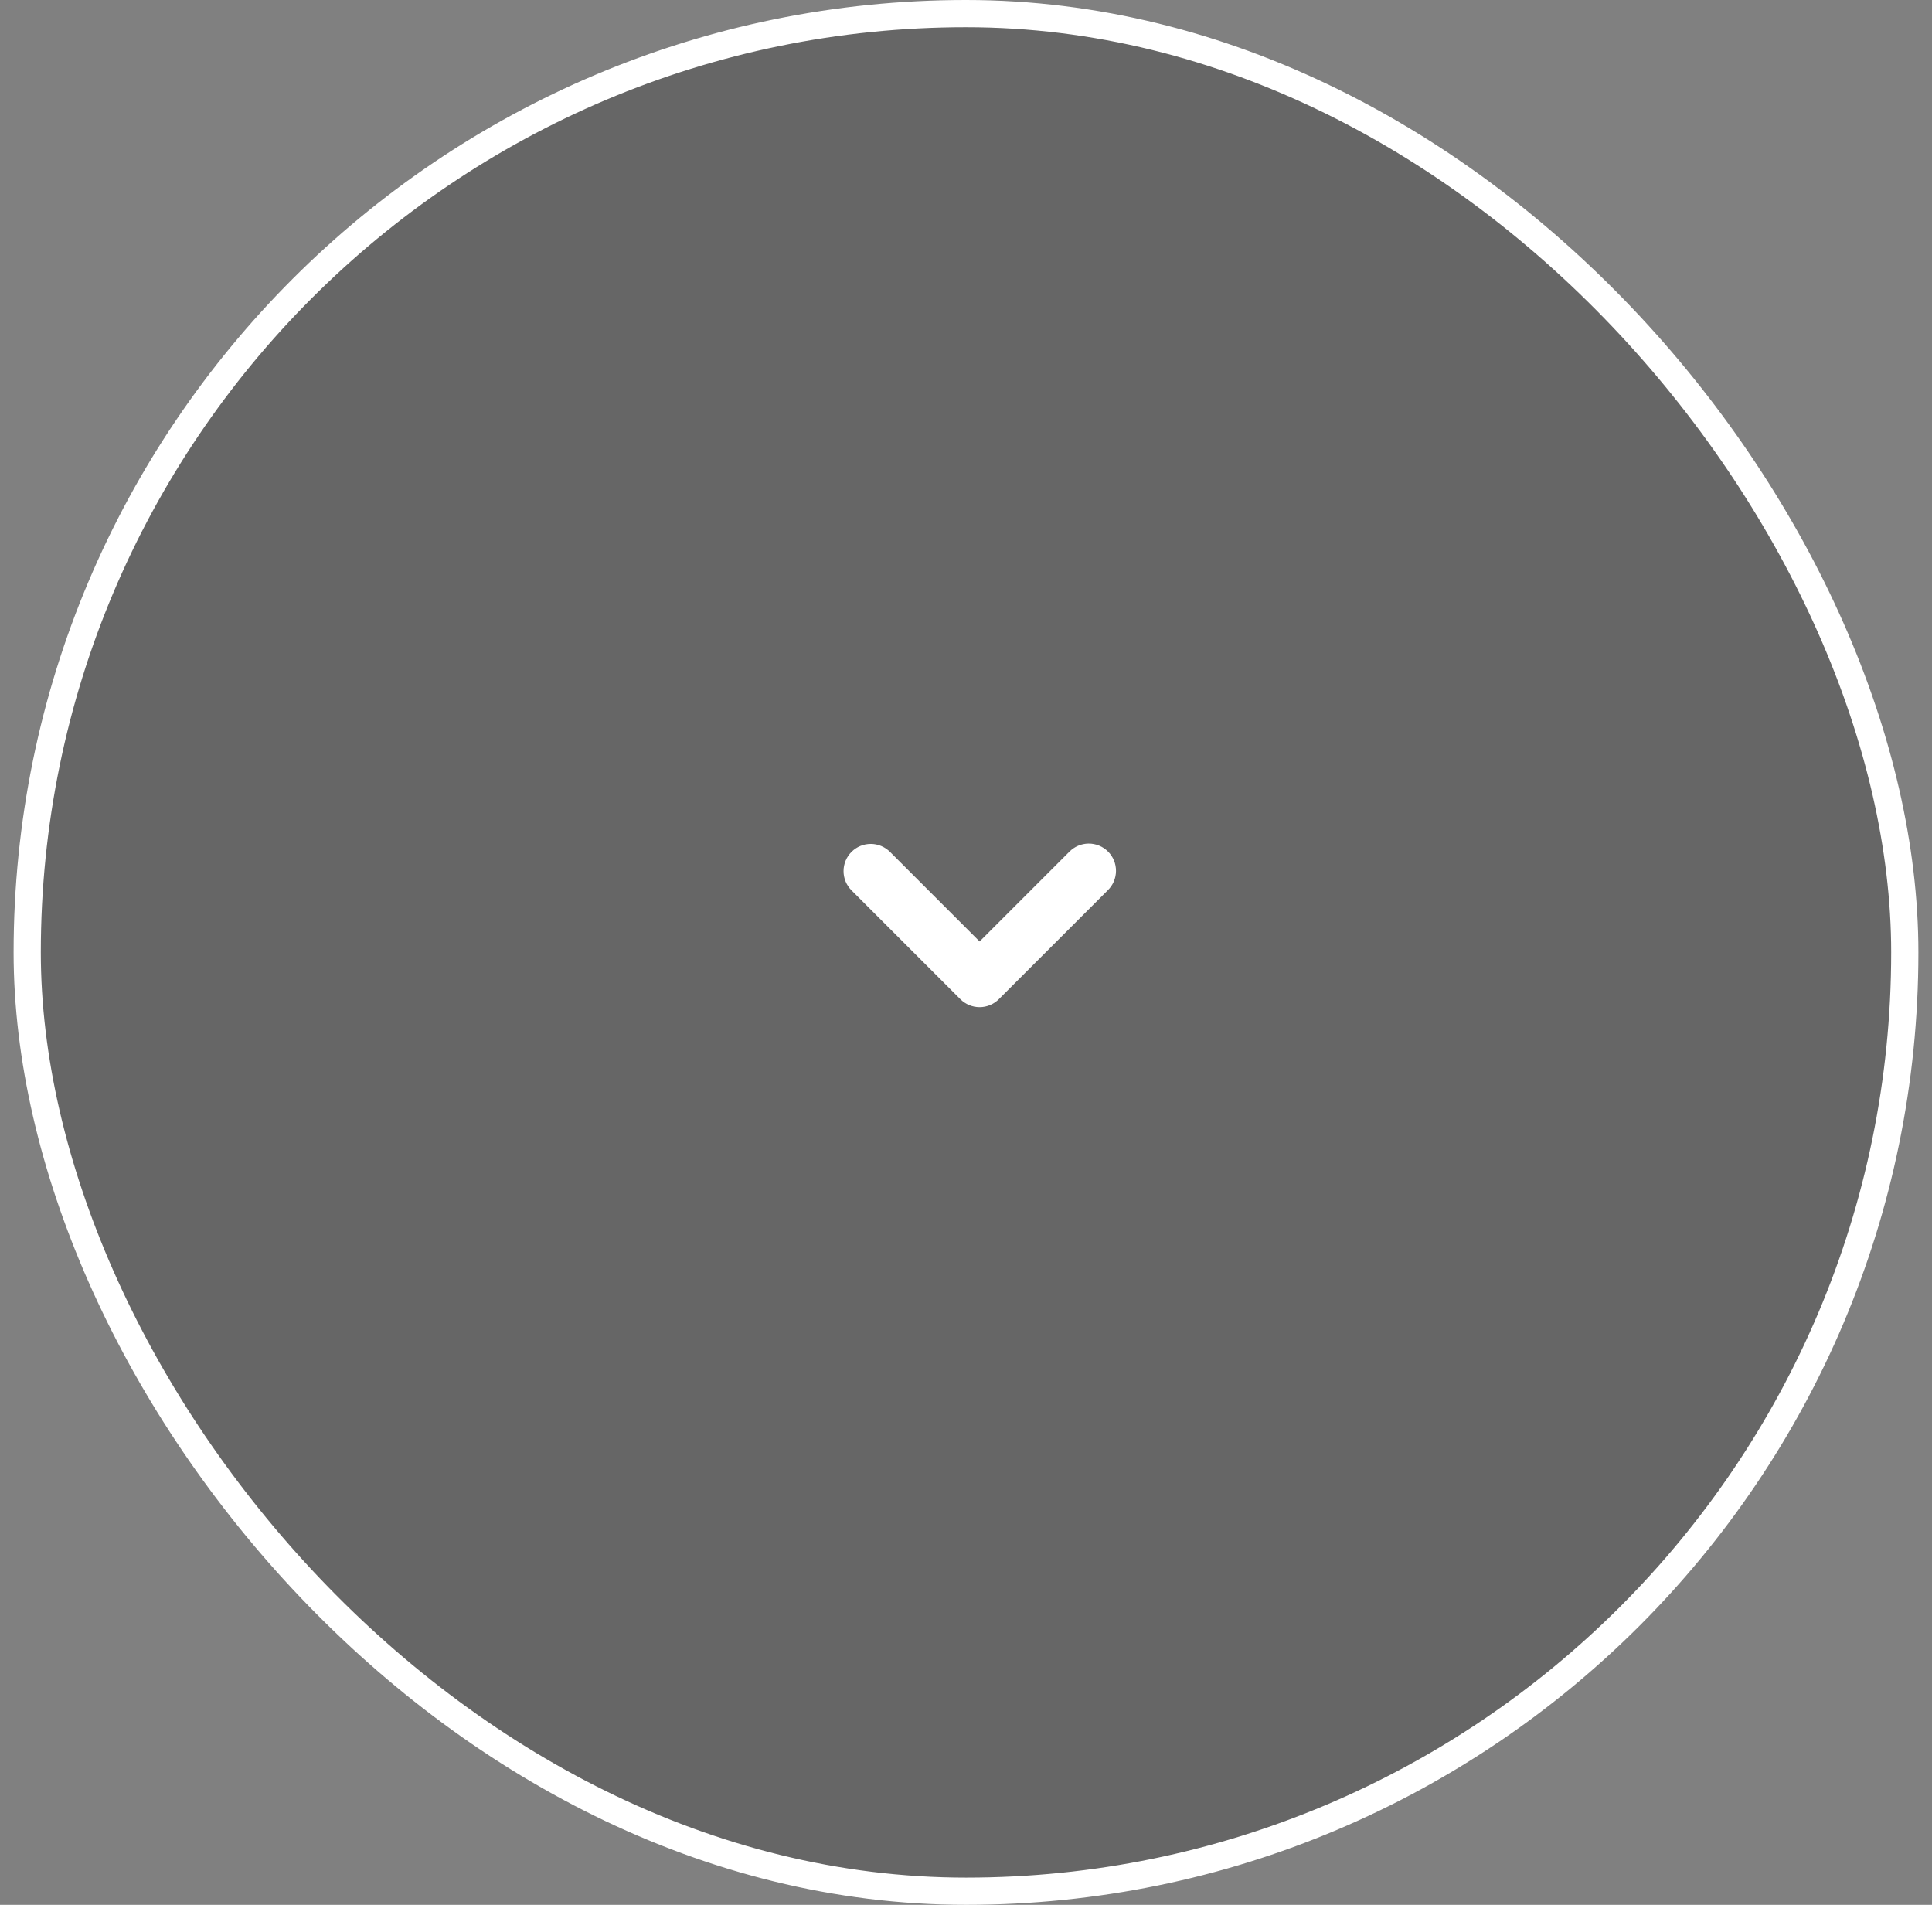 <?xml version="1.0" encoding="UTF-8"?> <svg xmlns="http://www.w3.org/2000/svg" width="71" height="70" viewBox="0 0 71 70" fill="none"><rect x="0" y="0" width="71" height="70" fill="#808080" stroke="none"/> <rect x="1" y="0.5" width="69" height="69" rx="34.5" fill="black" fill-opacity="0.2" stroke="white"></rect> <path fill-rule="evenodd" clip-rule="evenodd" d="M31.293 31.305C31.48 31.118 31.735 31.012 32 31.012C32.265 31.012 32.519 31.118 32.707 31.305L36 34.598L39.293 31.305C39.385 31.21 39.495 31.134 39.617 31.081C39.739 31.029 39.871 31.001 40.003 31C40.136 30.999 40.268 31.024 40.391 31.075C40.514 31.125 40.625 31.199 40.719 31.293C40.813 31.387 40.887 31.498 40.938 31.621C40.988 31.744 41.013 31.876 41.012 32.009C41.011 32.142 40.983 32.273 40.931 32.395C40.879 32.517 40.802 32.627 40.707 32.719L36.707 36.719C36.519 36.907 36.265 37.012 36 37.012C35.735 37.012 35.48 36.907 35.293 36.719L31.293 32.719C31.105 32.532 31 32.278 31 32.012C31 31.747 31.105 31.493 31.293 31.305V31.305Z" fill="white"></path> </svg> 